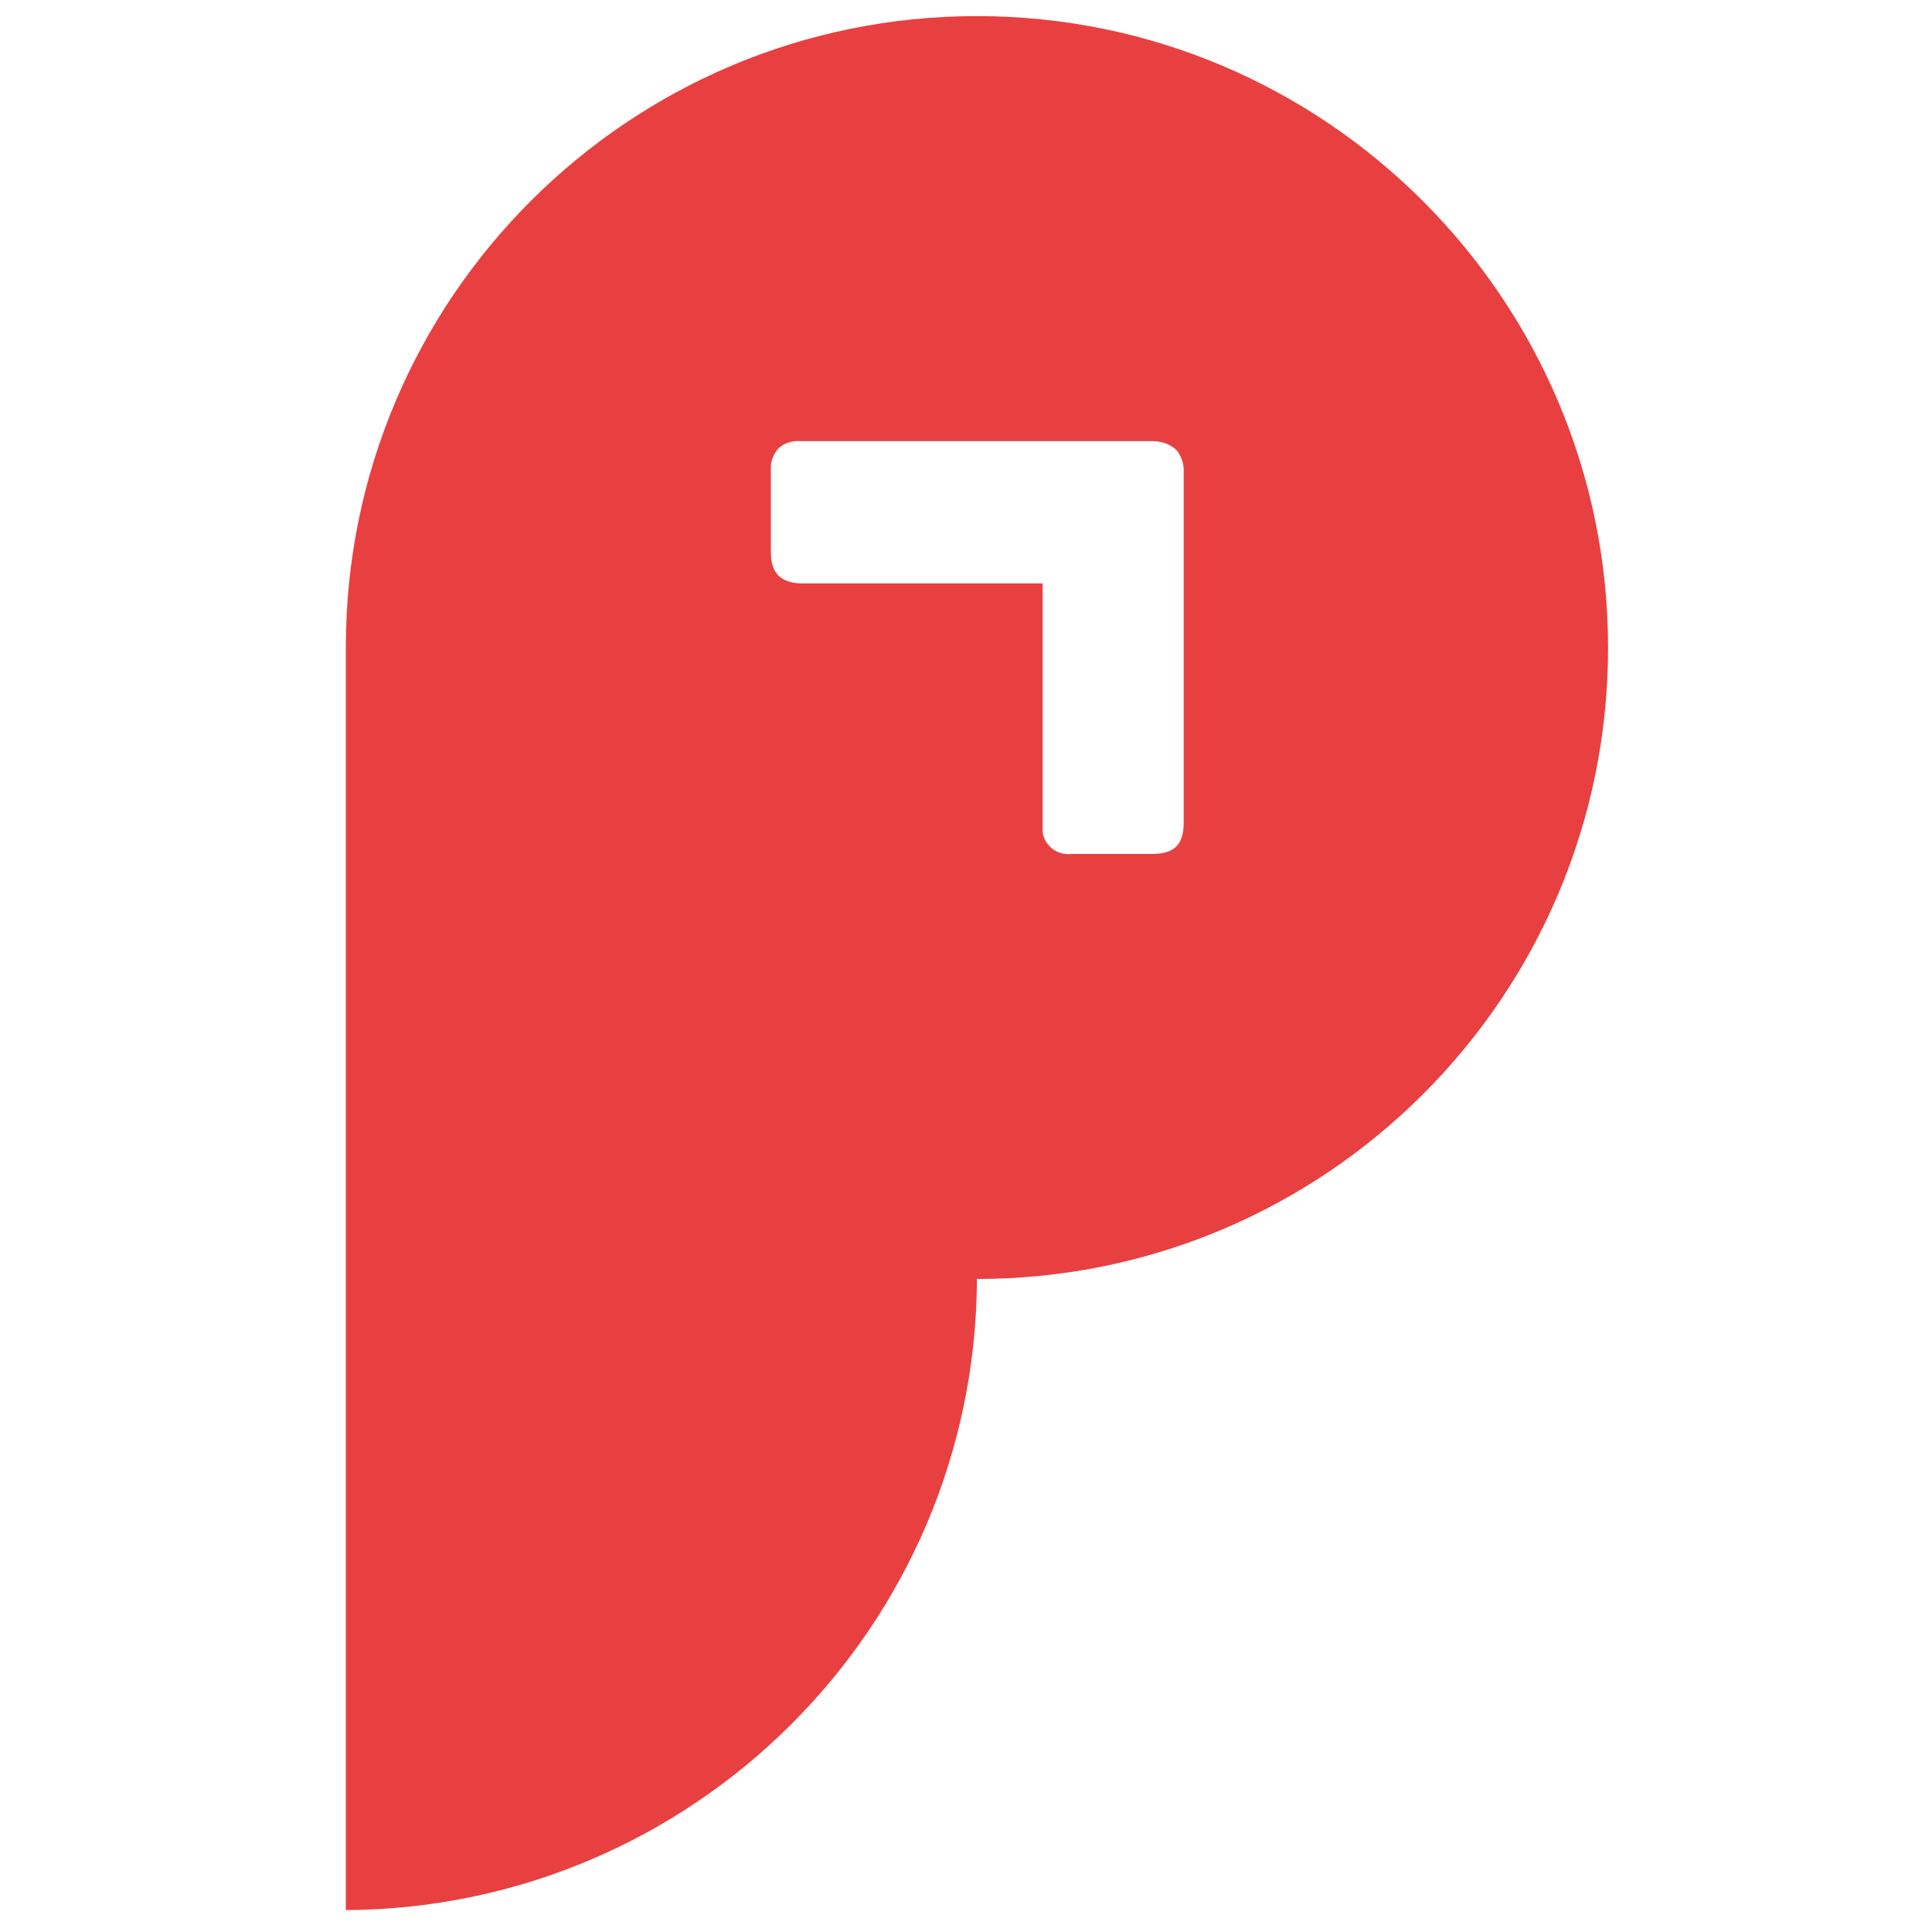 <?xml version="1.0" encoding="UTF-8"?>
<svg id="Ebene_1" xmlns="http://www.w3.org/2000/svg" version="1.1" viewBox="0 0 300 300">
  <!-- Generator: Adobe Illustrator 29.4.0, SVG Export Plug-In . SVG Version: 2.1.0 Build 152)  -->
  <defs>
    <style>
      .st0 {
        fill: #e84040;
      }
    </style>
  </defs>
  <path class="st0" d="M151.7,2.5c-54.1,0-98,43.9-98,98s0,0,0,0v196.1c54-.3,97.8-44,98-98,54.1,0,98-43.9,98-98S205.8,2.5,151.7,2.5ZM178.8,132.6h-12.4c-2.2.3-4.3-1.3-4.5-3.5,0-.3,0-.7,0-1v-37.5h-37.4c-3.3-.1-4.8-1.6-4.8-4.9v-12.6c-.1-1.3.3-2.5,1.2-3.5.9-.8,2.1-1.2,3.4-1.1h54.7c1.4,0,2.8.5,3.8,1.5.7,1,1.1,2.2,1,3.4v54.4c0,3.4-1.5,4.8-4.9,4.8h0Z"/>
</svg>